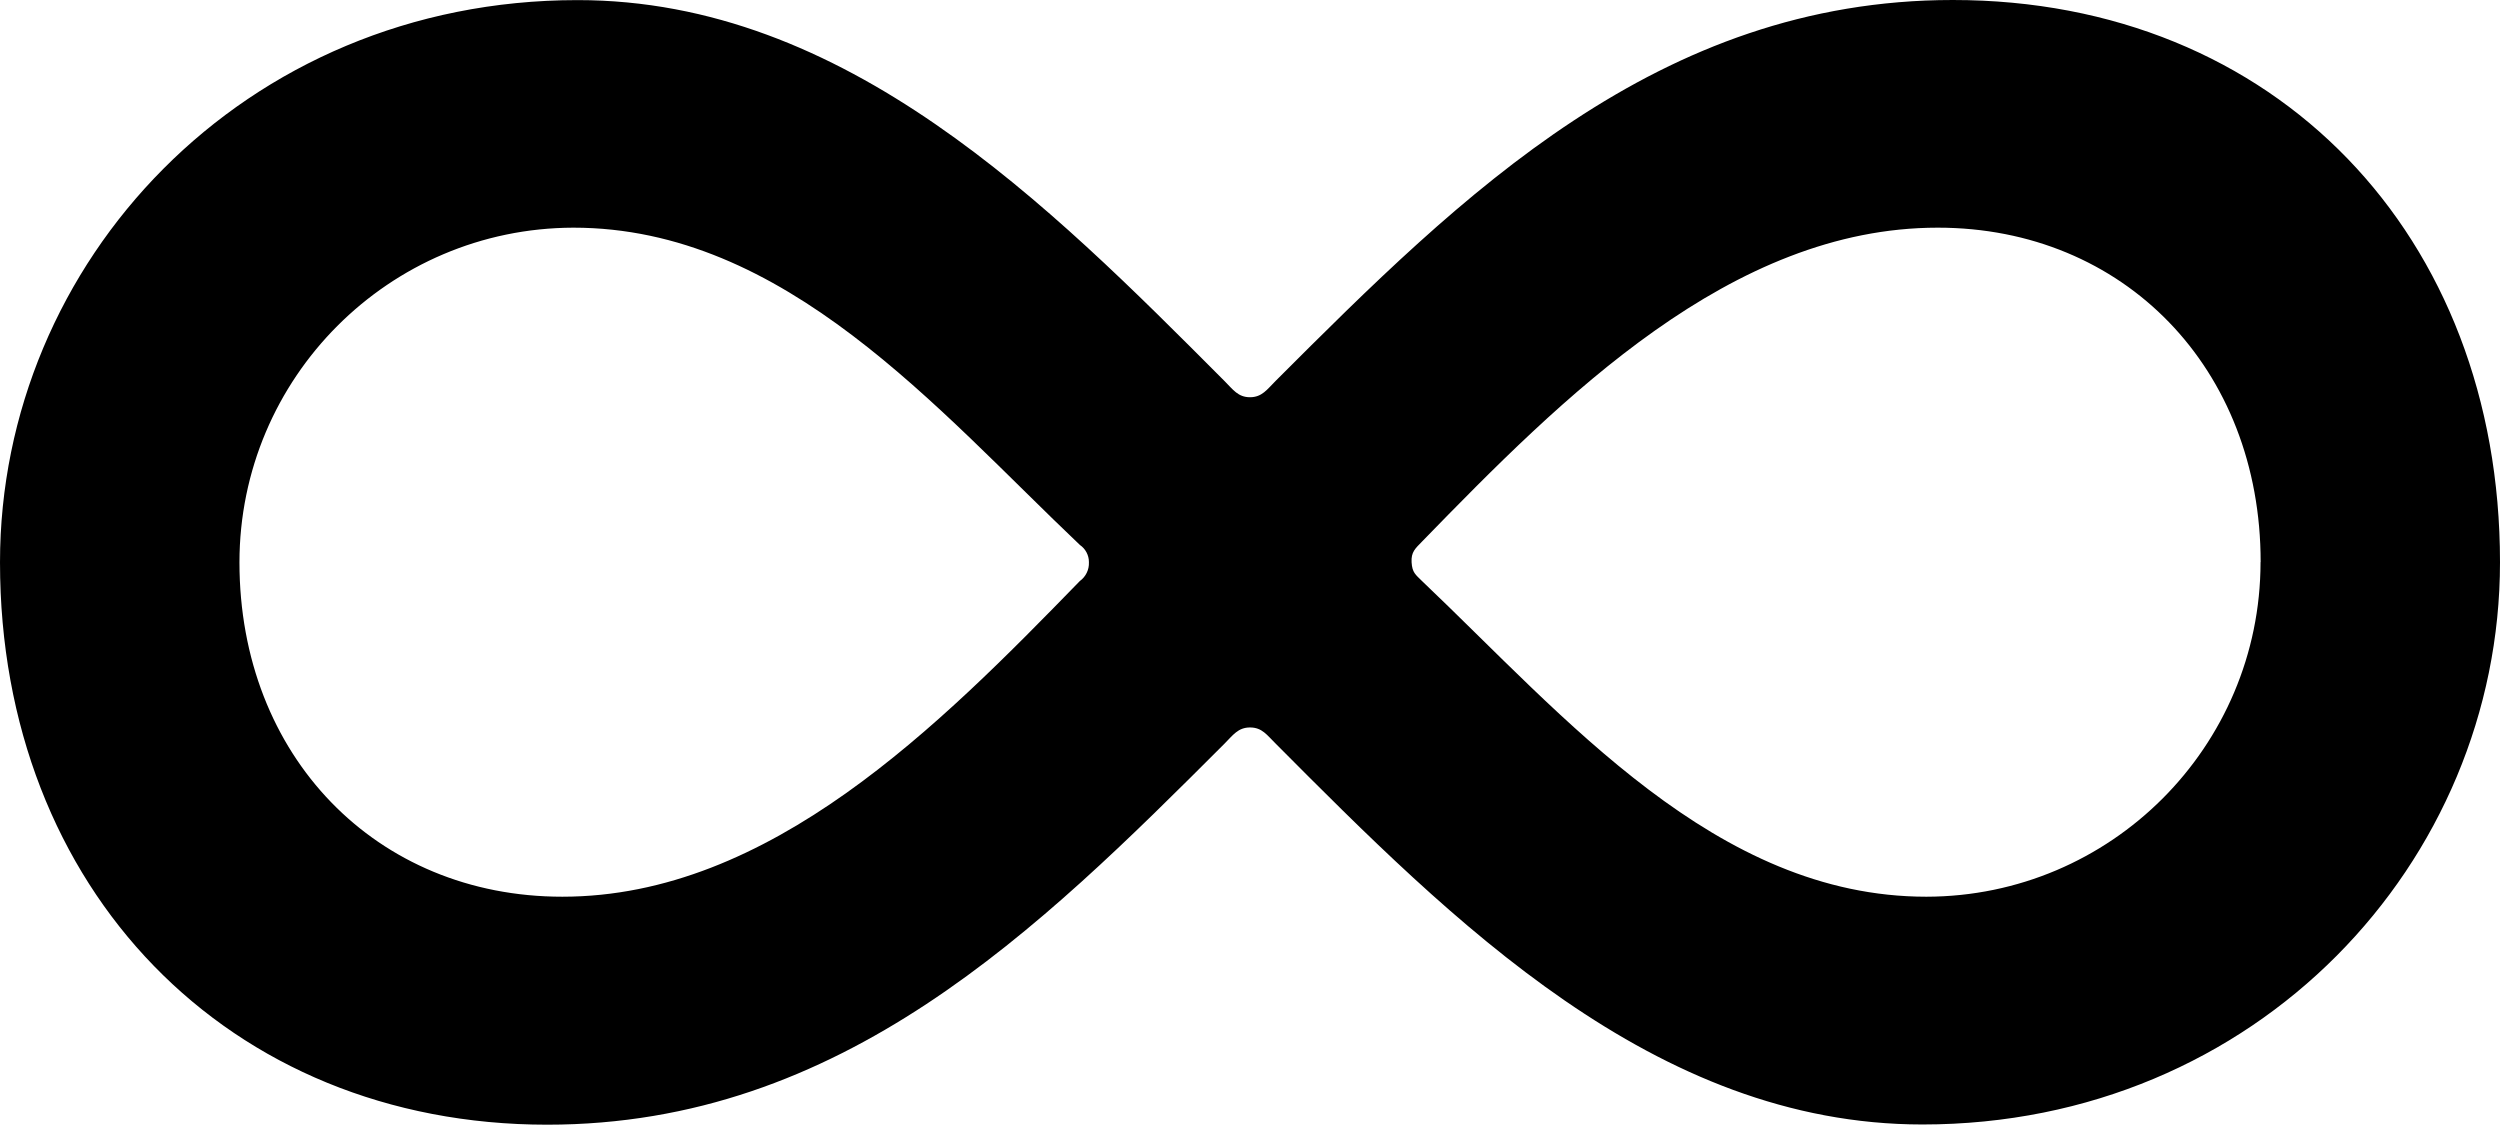 <?xml version="1.0" encoding="UTF-8"?>
<svg id="Livello_2" xmlns="http://www.w3.org/2000/svg" viewBox="0 0 241.8 108.78">
  <g id="Livello_1-2" data-name="Livello_1">
    <path d="M120.9,70.36c-1.16,0-1.65.75-2.48,1.58-18,18-37,36.84-65.5,36.84-30.84,0-52.92-22.79-52.92-54.39C0,25.39,23.52.01,55.86.01,81.79.01,101.37,19.73,118.43,36.85c.83.83,1.31,1.57,2.47,1.57s1.65-.75,2.48-1.58C141.38,18.84,160.38,0,188.88,0c31.23,0,52.92,22.78,52.92,54.38,0,29-23.52,54.38-55.86,54.38-25.93,0-45.51-19.71-62.56-36.84-.84-.82-1.3-1.56-2.48-1.56ZM105.32,54.36c0-.66-.33-1.28-.87-1.65-13.81-13.11-28.51-30.69-49-30.69-17.84.05-32.28,14.53-32.29,32.37,0,18.74,13.23,32.34,31.23,32.34,20.07,0,36.44-16.54,50.05-30.53.58-.42.91-1.1.88-1.81v-.03ZM218.65,54.36c0-18.74-13.23-32.34-31.23-32.34-20,0-36.31,16.41-49.89,30.37-.64.66-1.06,1-1,2s.39,1.19,1,1.8c13.77,13.09,28.43,30.54,48.79,30.54,17.84-.03,32.3-14.5,32.32-32.34v-.03Z"/>
  </g>
</svg>